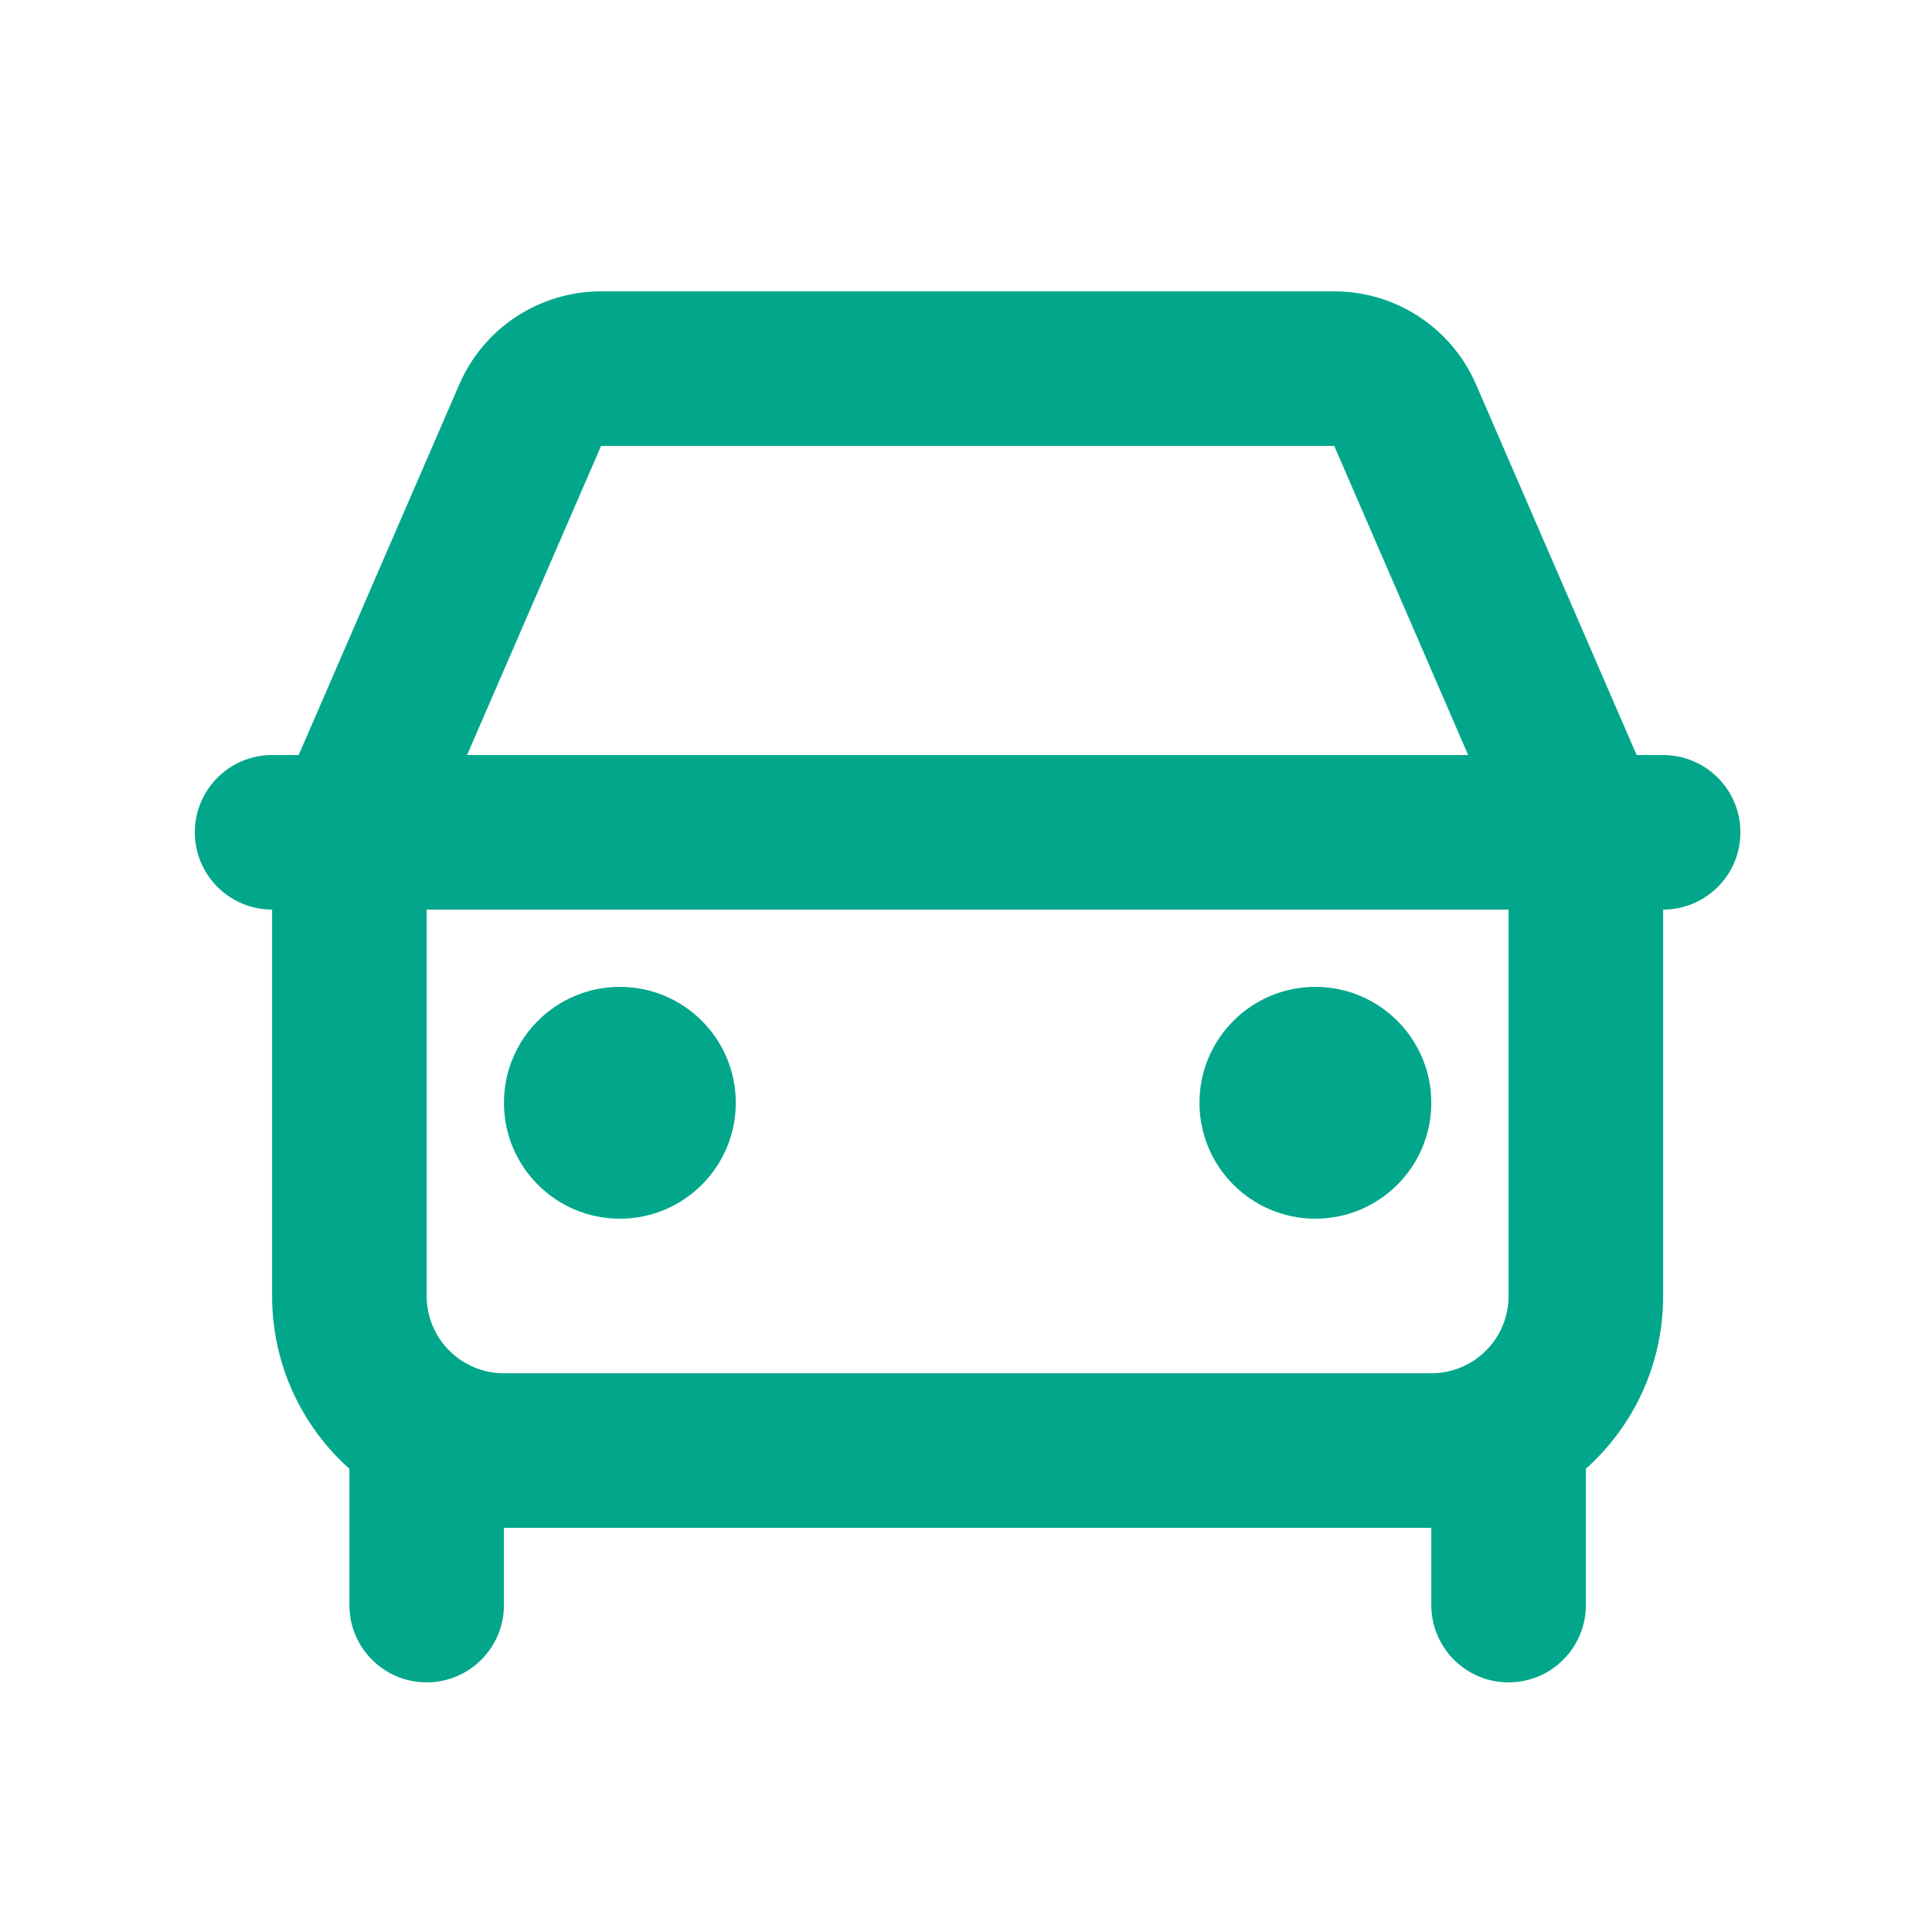 <?xml version="1.0" encoding="UTF-8"?>
<svg xmlns="http://www.w3.org/2000/svg" width="25" height="25" viewBox="0 0 25 25" fill="none">
  <path d="M9.521 14.27C9.521 15.098 8.85 15.77 8.021 15.77C7.193 15.77 6.521 15.098 6.521 14.27C6.521 13.442 7.193 12.77 8.021 12.77C8.85 12.77 9.521 13.442 9.521 14.27Z" fill="#02A78B"></path>
  <path d="M17.021 15.77C17.849 15.77 18.521 15.098 18.521 14.27C18.521 13.442 17.849 12.77 17.021 12.77C16.193 12.77 15.521 13.442 15.521 14.27C15.521 15.098 16.193 15.77 17.021 15.77Z" fill="#02A78B"></path>
  <path fill-rule="evenodd" clip-rule="evenodd" d="M5.943 4.975C6.259 4.243 6.981 3.77 7.778 3.77H17.265C18.062 3.77 18.783 4.243 19.1 4.975L21.178 9.77H21.521C22.073 9.77 22.521 10.218 22.521 10.77C22.521 11.322 22.073 11.77 21.521 11.77V16.77C21.521 17.659 21.135 18.457 20.521 19.006V20.77C20.521 21.322 20.073 21.77 19.521 21.77C18.969 21.77 18.521 21.322 18.521 20.77V19.77H6.521L6.521 20.77C6.521 21.322 6.073 21.77 5.521 21.77C4.969 21.77 4.521 21.322 4.521 20.77L4.521 19.006C3.907 18.457 3.521 17.659 3.521 16.77L3.521 11.77C2.969 11.77 2.521 11.322 2.521 10.77C2.521 10.218 2.969 9.77 3.521 9.77H3.865L5.943 4.975ZM5.521 11.77V16.77C5.521 17.322 5.969 17.77 6.521 17.77H18.521C19.073 17.77 19.521 17.322 19.521 16.77V11.77L5.521 11.77ZM18.998 9.77L6.044 9.77L7.778 5.77L17.265 5.77L18.998 9.77Z" fill="#02A78B"></path>
</svg>
